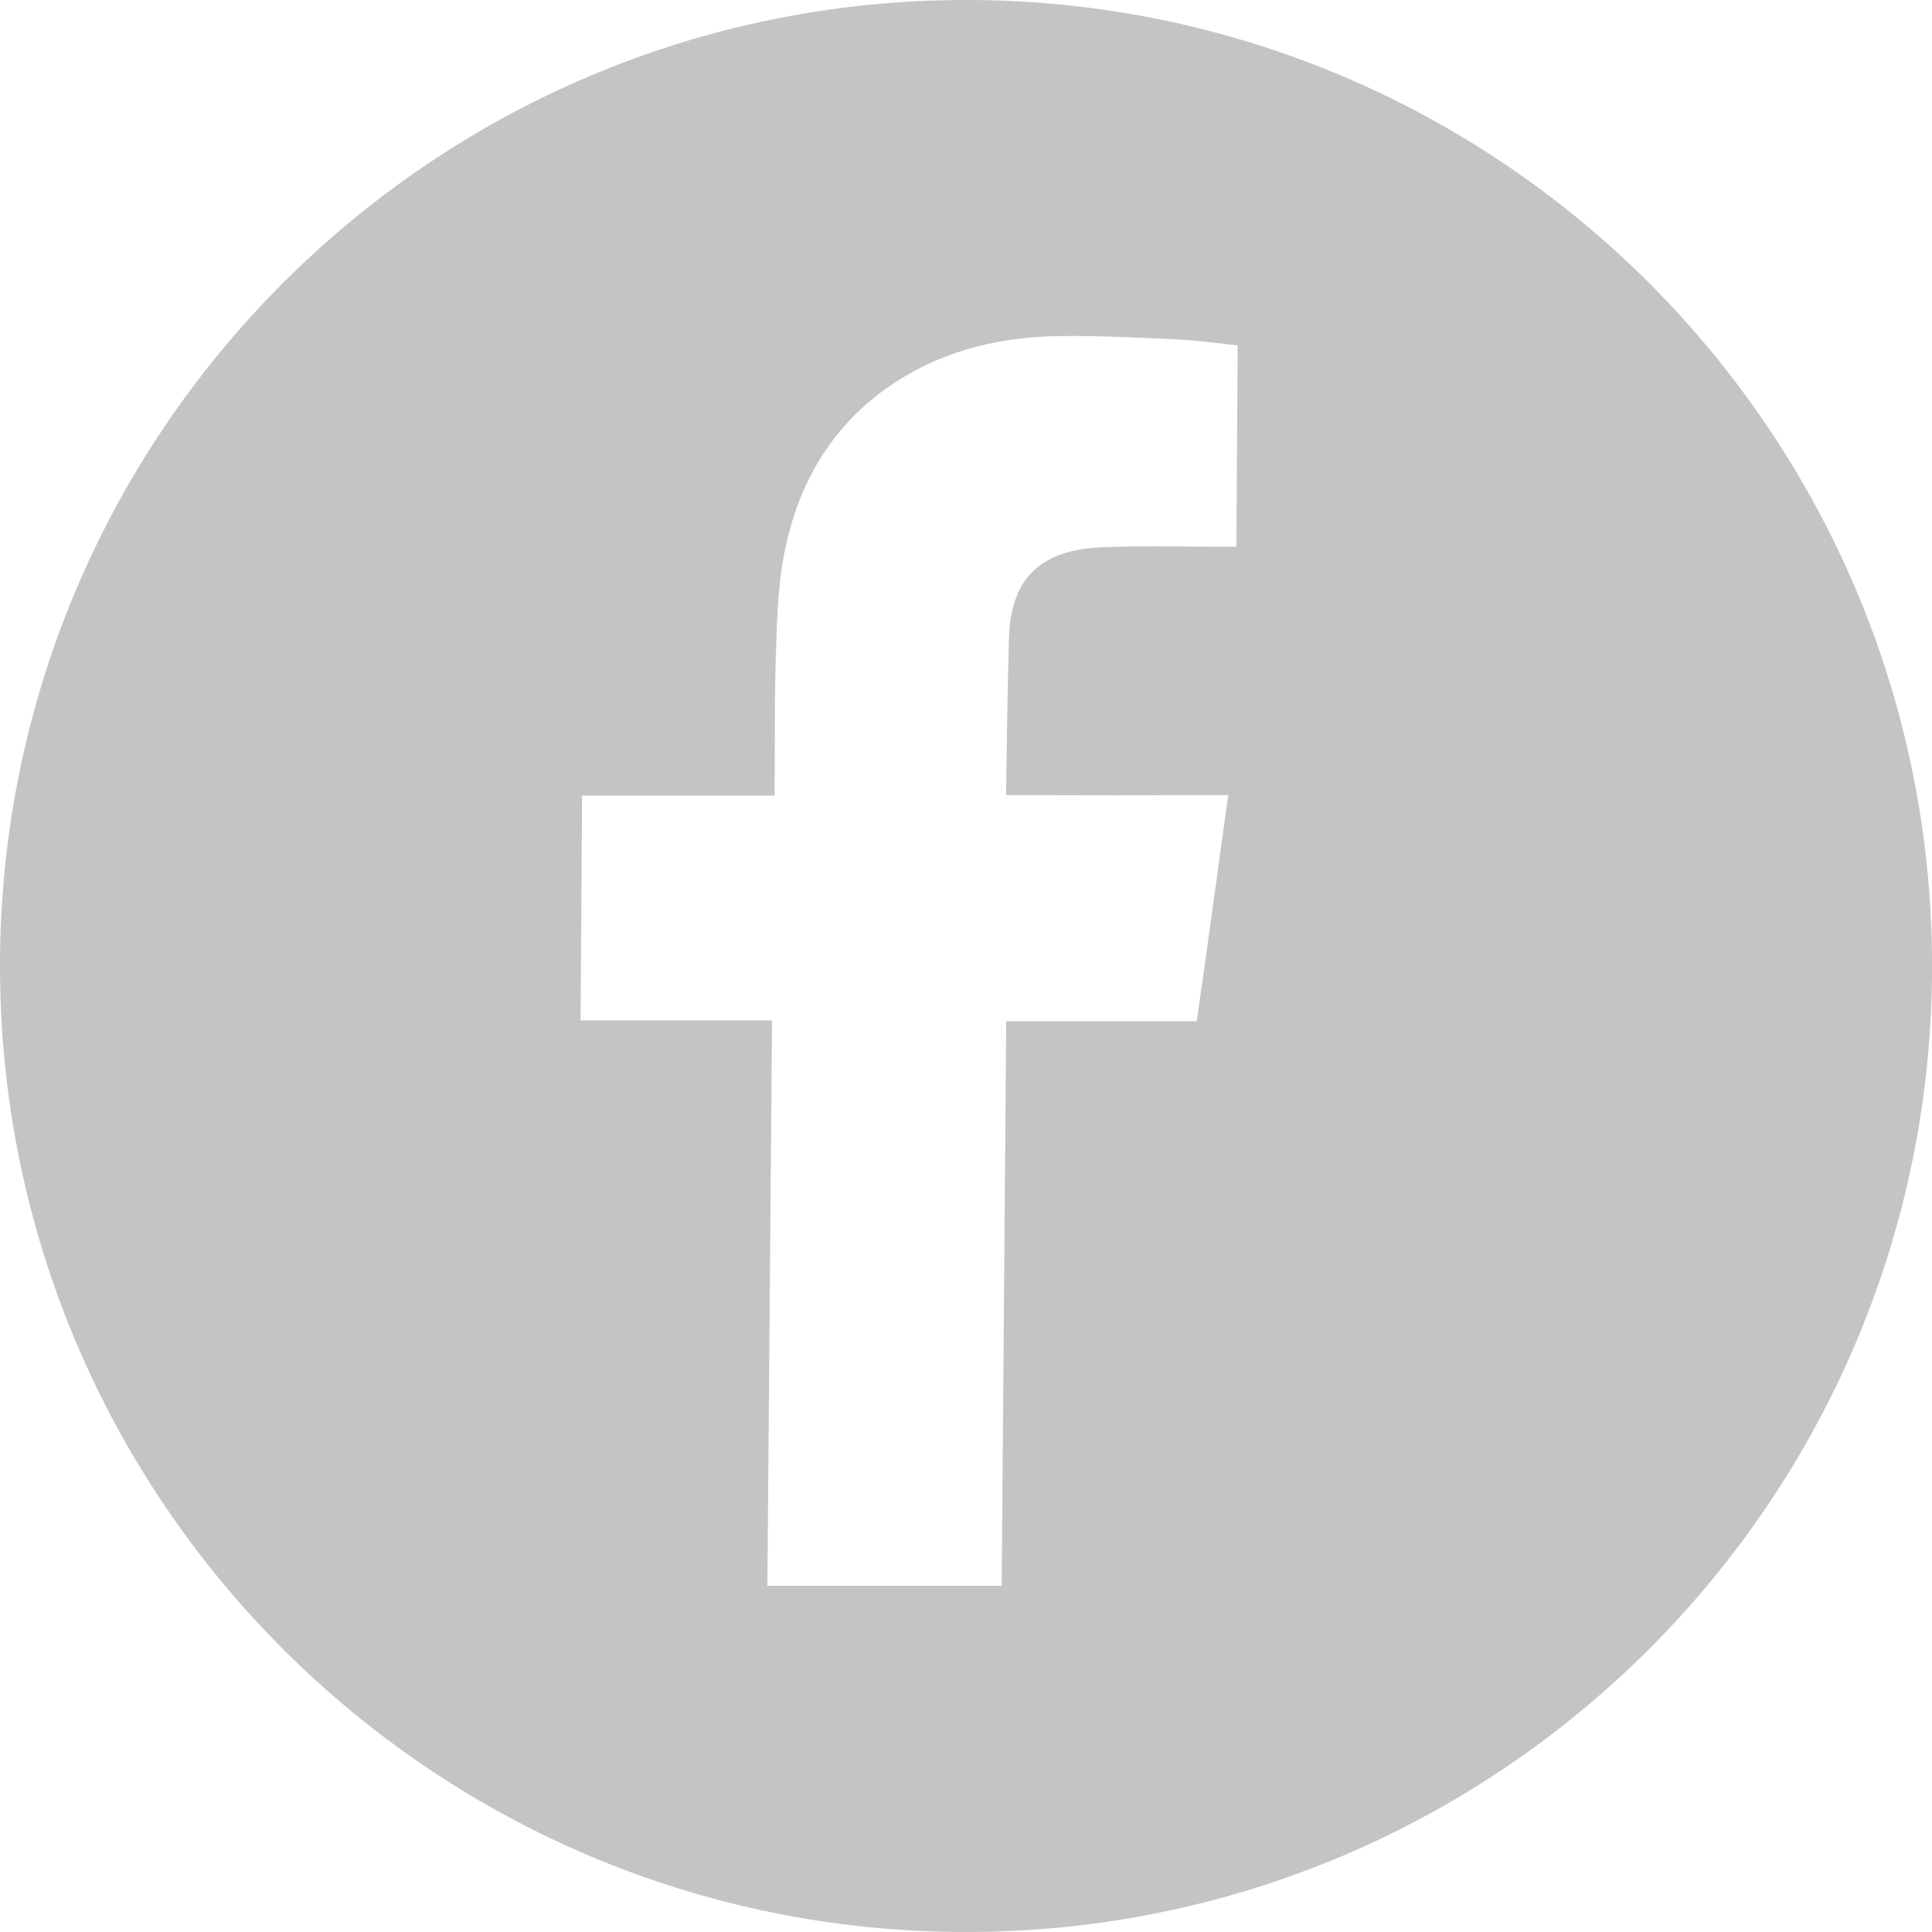 <?xml version="1.0" encoding="utf-8"?>
<!-- Generator: Adobe Illustrator 16.0.0, SVG Export Plug-In . SVG Version: 6.00 Build 0)  -->
<!DOCTYPE svg PUBLIC "-//W3C//DTD SVG 1.1//EN" "http://www.w3.org/Graphics/SVG/1.1/DTD/svg11.dtd">
<svg version="1.1" id="Capa_1" xmlns="http://www.w3.org/2000/svg" xmlns:xlink="http://www.w3.org/1999/xlink" x="0px" y="0px"
	 width="39.119px" height="39.118px" viewBox="0 0 39.119 39.118" enable-background="new 0 0 39.119 39.118" xml:space="preserve">
<path fill="#C4C4C4" d="M19.561,0C8.758,0,0,8.758,0,19.56s8.758,19.559,19.561,19.559c10.801,0,19.559-8.757,19.559-19.559
	S30.361,0,19.561,0z M25.035,11.07c-0.125,0-0.225,0-0.32,0c-0.449,0-0.895-0.007-1.346-0.007c-0.332,0-0.67,0.003-1.012,0.017
	c-1.074,0.035-1.869,0.439-1.926,1.789c-0.031,0.971-0.057,3.115-0.061,3.229c0.057,0,1.129,0.005,2.201,0.005
	c0.533,0,1.059-0.001,1.424-0.005c0.281,0,0.559,0,0.875,0c-0.221,1.566-0.418,3.068-0.639,4.58h-3.857l-0.092,11.432h-4.744
	l0.094-11.449h-3.877l0.031-4.552h3.9v-0.343c0.004-0.918-0.004-1.836,0.033-2.752c0.016-0.576,0.043-1.17,0.148-1.745
	c0.262-1.396,0.906-2.565,2.074-3.401c1.023-0.727,2.184-1.033,3.42-1.061c0.125-0.004,0.254-0.004,0.373-0.004
	c0.682,0,1.361,0.037,2.035,0.066c0.441,0.019,0.879,0.08,1.291,0.125L25.035,11.07z"/>
</svg>
